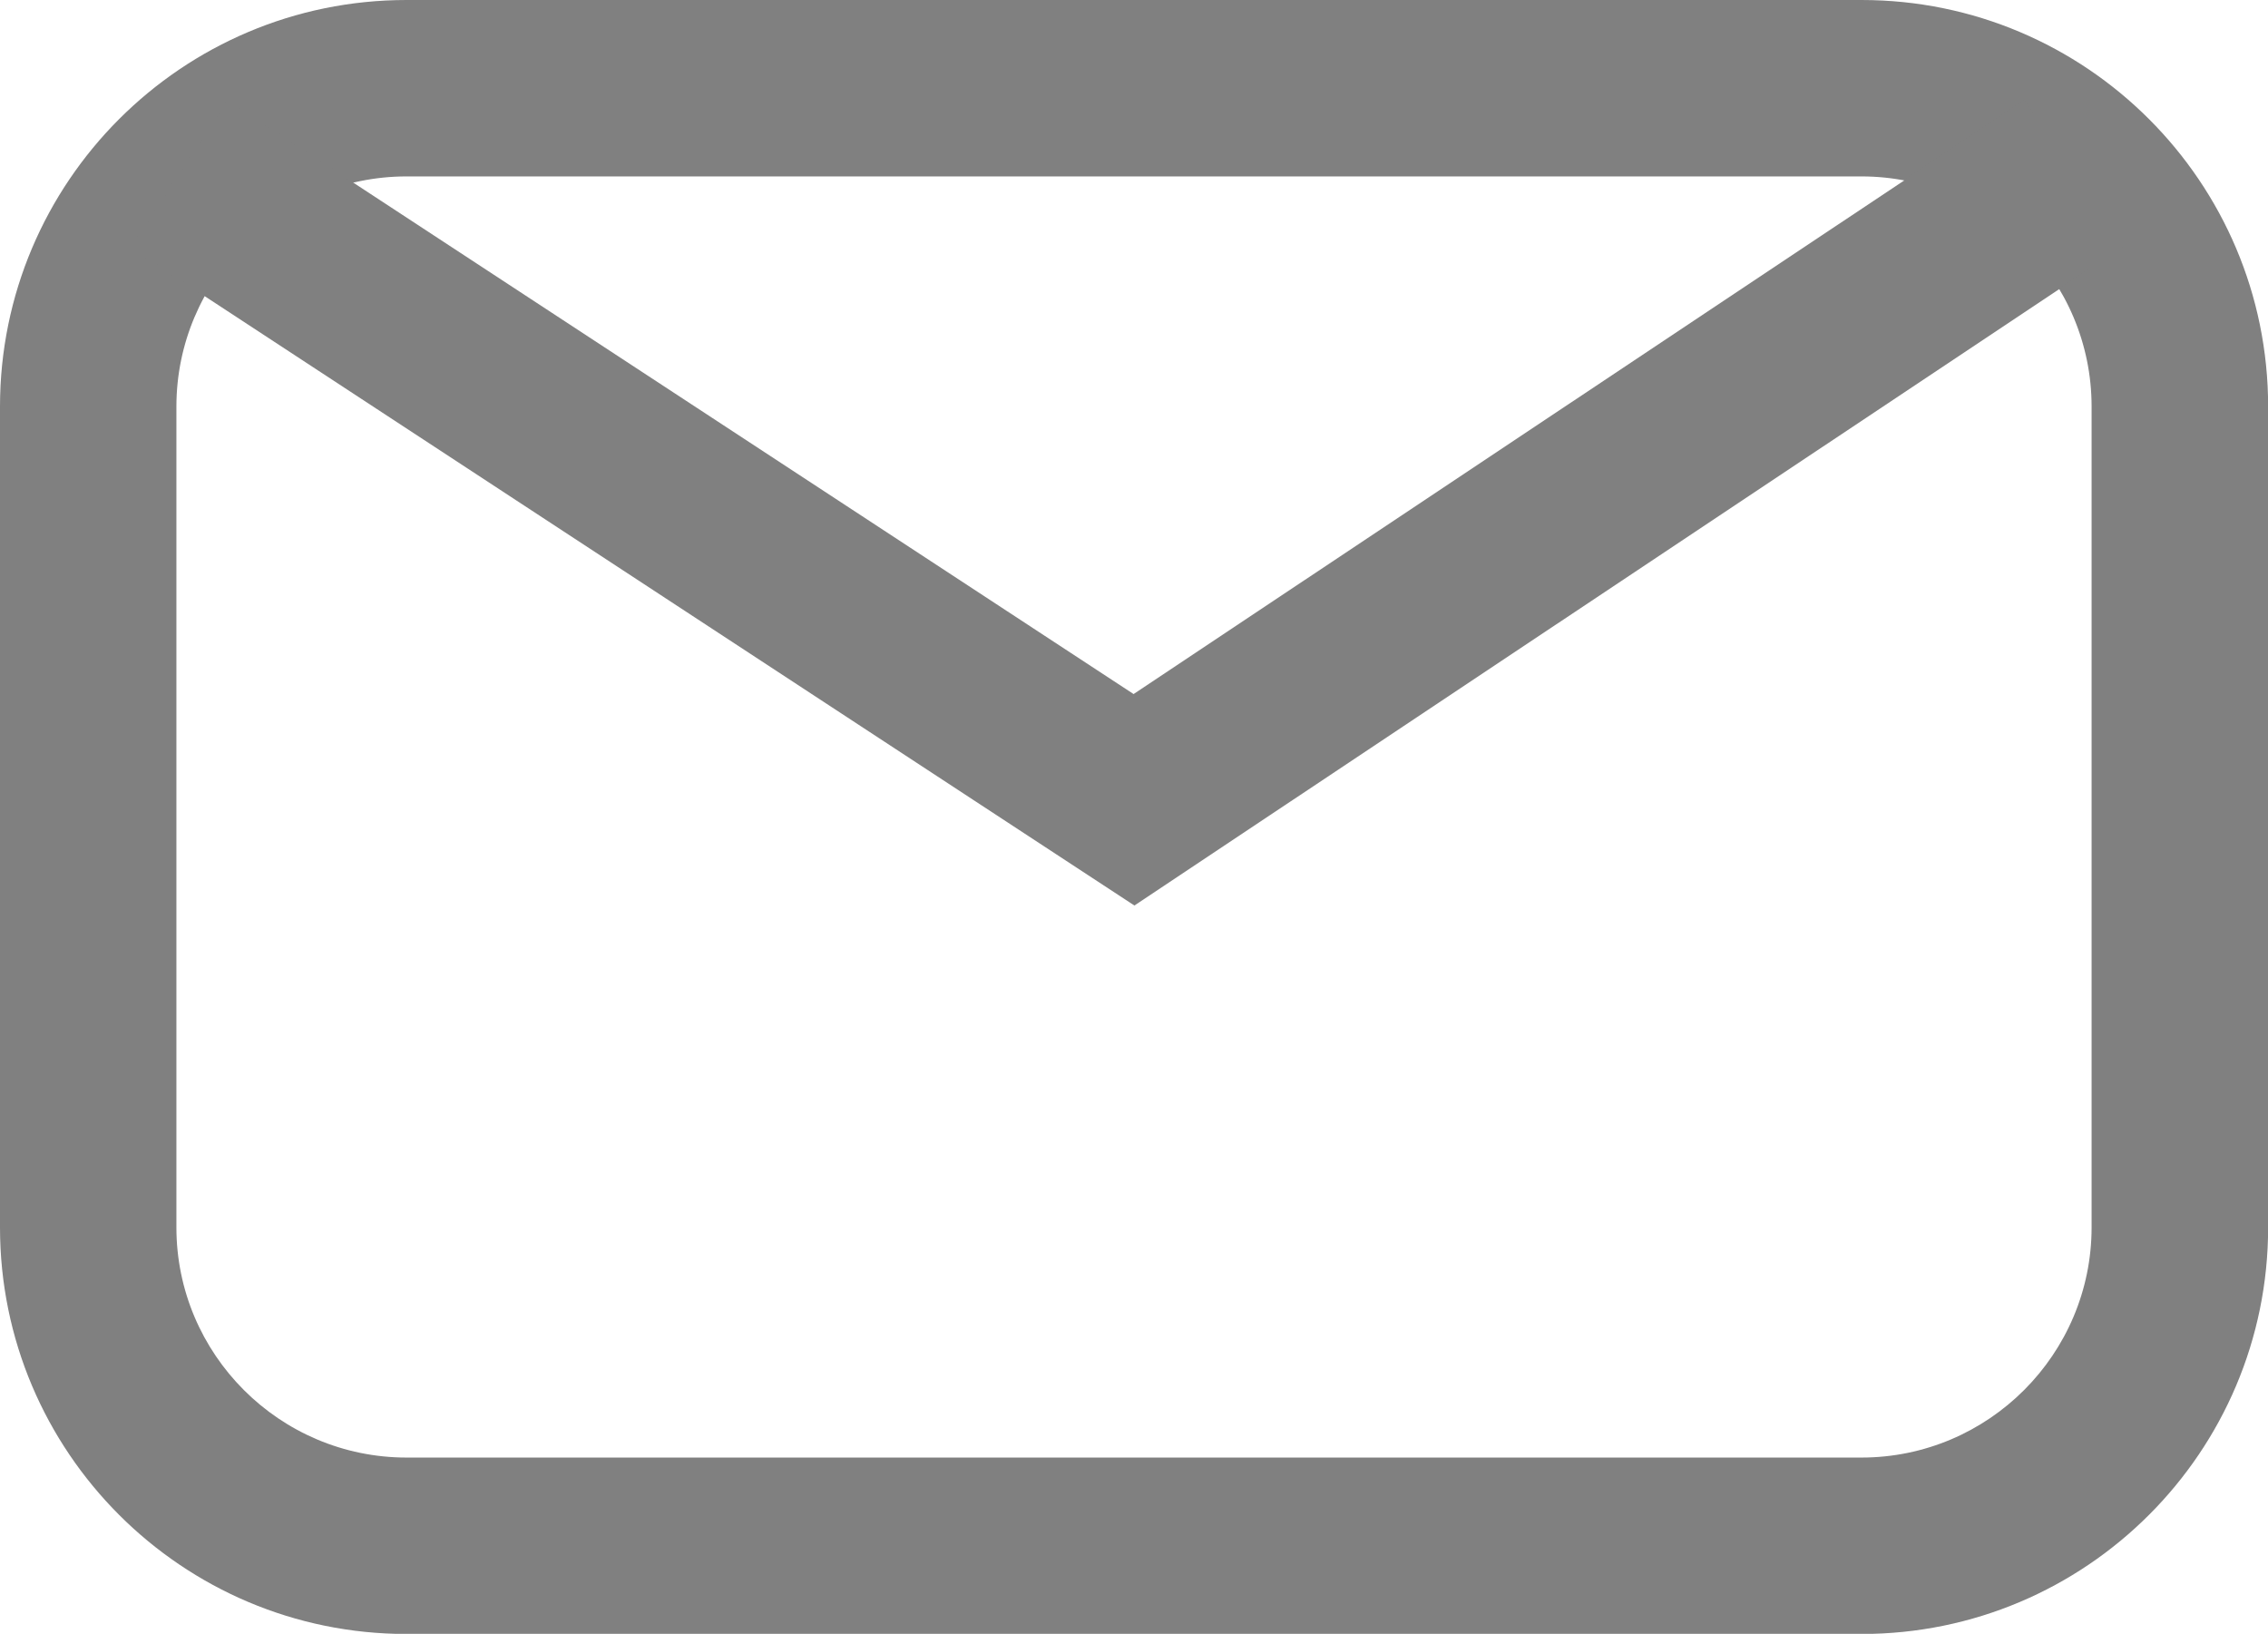 <?xml version="1.0" encoding="UTF-8"?>
<svg id="svg3" xmlns="http://www.w3.org/2000/svg" viewBox="0 0 180 129.66">
  <defs>
    <style>
      .cls-1 {
        fill: gray;
      }

      .cls-2 {
        fill: none;
        stroke: gray;
        stroke-miterlimit: 10;
        stroke-width: 14px;
      }
    </style>
  </defs>
  <path class="cls-1" d="M147.73,14c10.07,0,18.27,8.19,18.27,18.27v65.13c0,10.07-8.19,18.27-18.27,18.27H32.27c-10.07,0-18.27-8.19-18.27-18.27V32.27c0-10.07,8.19-18.27,18.27-18.27h115.47M147.73,0H32.27C14.45,0,0,14.45,0,32.27v65.13c0,17.82,14.45,32.27,32.27,32.27h115.47c17.82,0,32.27-14.45,32.27-32.27V32.27c0-17.82-14.45-32.27-32.27-32.27h0Z"/>
  <polyline class="cls-2" points="14.21 13.8 90 63.47 164.53 13.8"/>
</svg>